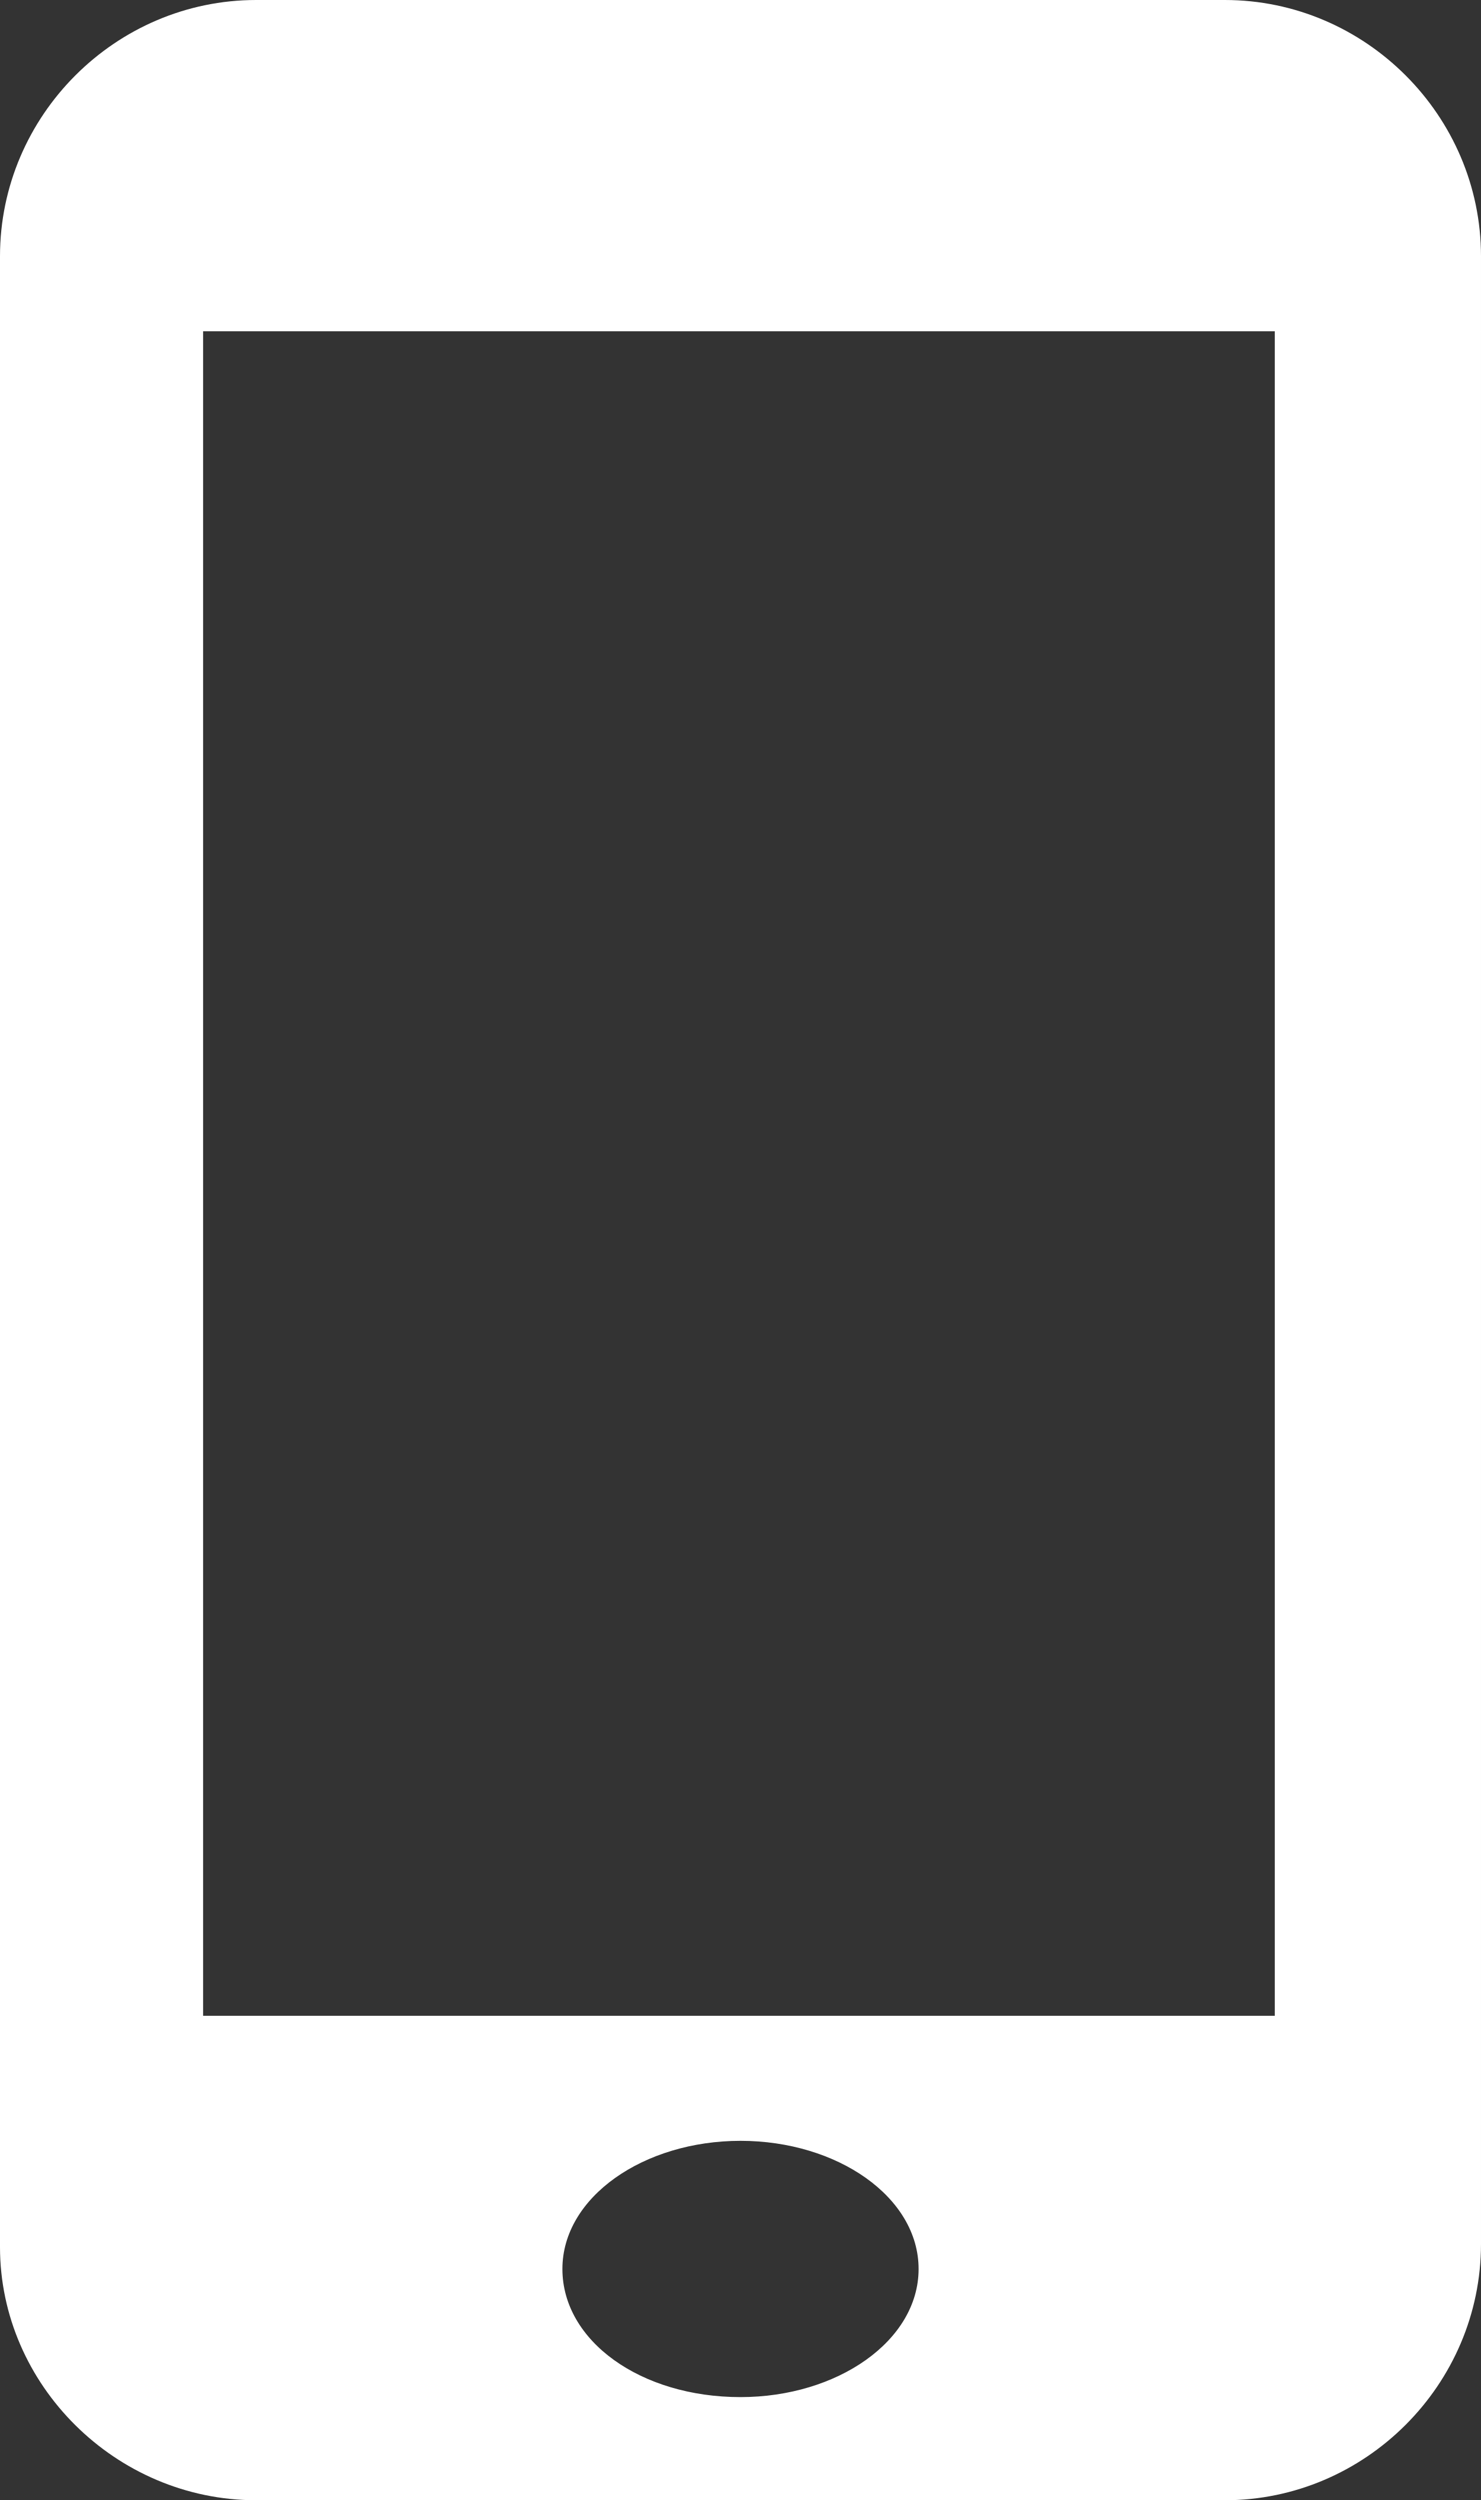 <?xml version="1.0" encoding="utf-8"?>
<!-- Generator: Adobe Illustrator 21.0.2, SVG Export Plug-In . SVG Version: 6.00 Build 0)  -->
<svg version="1.1" id="レイヤー_1" xmlns="http://www.w3.org/2000/svg" xmlns:xlink="http://www.w3.org/1999/xlink" x="0px"
	 y="0px" viewBox="0 0 47.4 80" style="enable-background:new 0 0 47.4 80;" xml:space="preserve">
<rect x="0" y="0" width="47.4" height="80" fill="#333333" stroke="none"/>
<style type="text/css">
	.st0{fill:#FFFFFF;}
</style>
<g>
	<path class="st0" d="M39.2,0h-31C3.7,0,0,3.7,0,8.2v63.7C0,76.3,3.7,80,8.2,80h31c4.5,0,8.2-3.7,8.2-8.2V8.2
		C47.4,3.7,43.7,0,39.2,0z M23.7,76.7c-3.2,0-5.7-1.8-5.7-4.1c0-2.3,2.6-4.1,5.7-4.1s5.7,1.8,5.7,4.1C29.4,74.9,26.8,76.7,23.7,76.7
		z M40.8,64.5H6.5V10.6h34.3V64.5z"/>
</g>
<g>
</g>
<g>
</g>
<g>
</g>
<g>
</g>
<g>
</g>
<g>
</g>
<g>
</g>
<g>
</g>
<g>
</g>
<g>
</g>
<g>
</g>
<g>
</g>
<g>
</g>
<g>
</g>
<g>
</g>
</svg>
